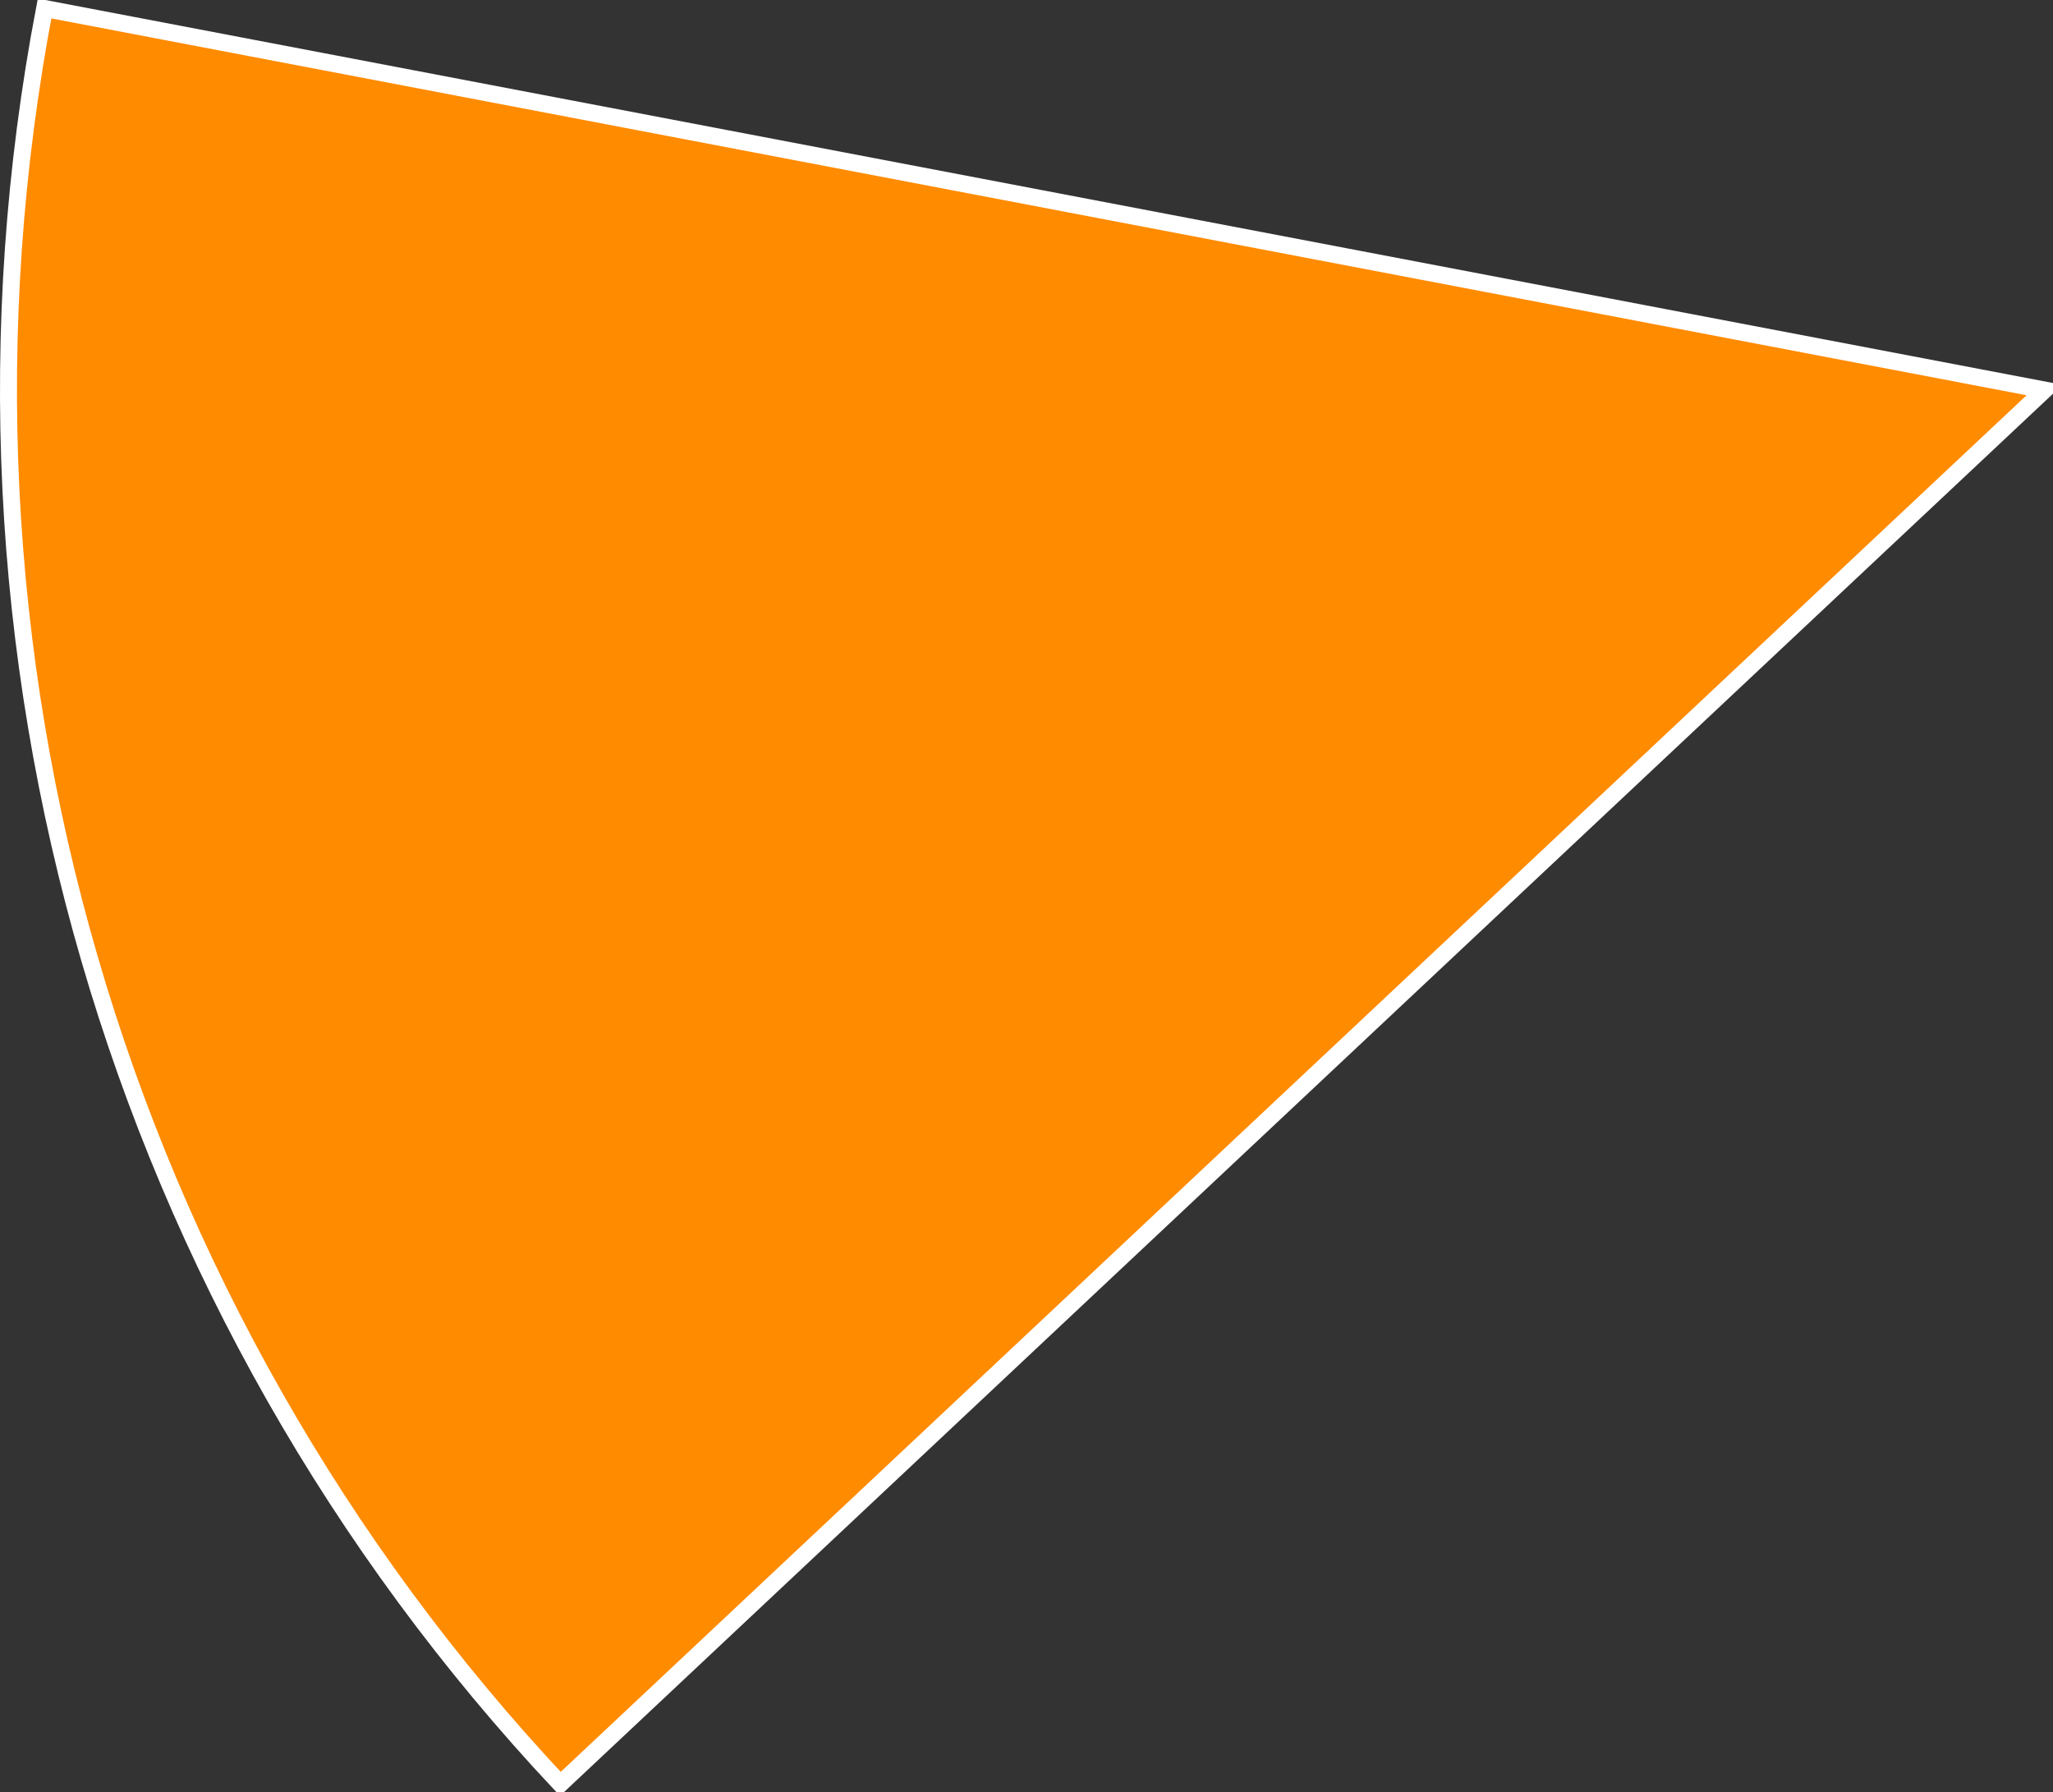 <?xml version="1.0" encoding="UTF-8"?>
<svg xmlns="http://www.w3.org/2000/svg" version="1.1" xmlns:xlink="http://www.w3.org/1999/xlink" xmlns:svgjs="http://svgjs.dev/svgjs" width="121" height="105.63" viewBox="-0.5 -0.5 121 105.63"><rect x="-0.5" y="-0.5" width="121" height="105.63" fill="#333333" stroke="none"/><g><g transform="matrix(1, 0, 0, 1, 0, 0)"><path d="M120.001,22.486l-87.476,82.145c-26.295,-28.001 -37.596,-66.899 -30.398,-104.631z" transform="matrix(1,0,0,1,0,0)" fill-rule="nonzero" fill="#ff8b00"></path><path d="M120.001,22.486l-87.476,82.145c-26.295,-28.001 -37.596,-66.899 -30.398,-104.631z" transform="matrix(1,0,0,1,0,0)" fill-rule="nonzero" fill-opacity="0" stroke-miterlimit="28.96" stroke="#ffffff"></path></g></g></svg>